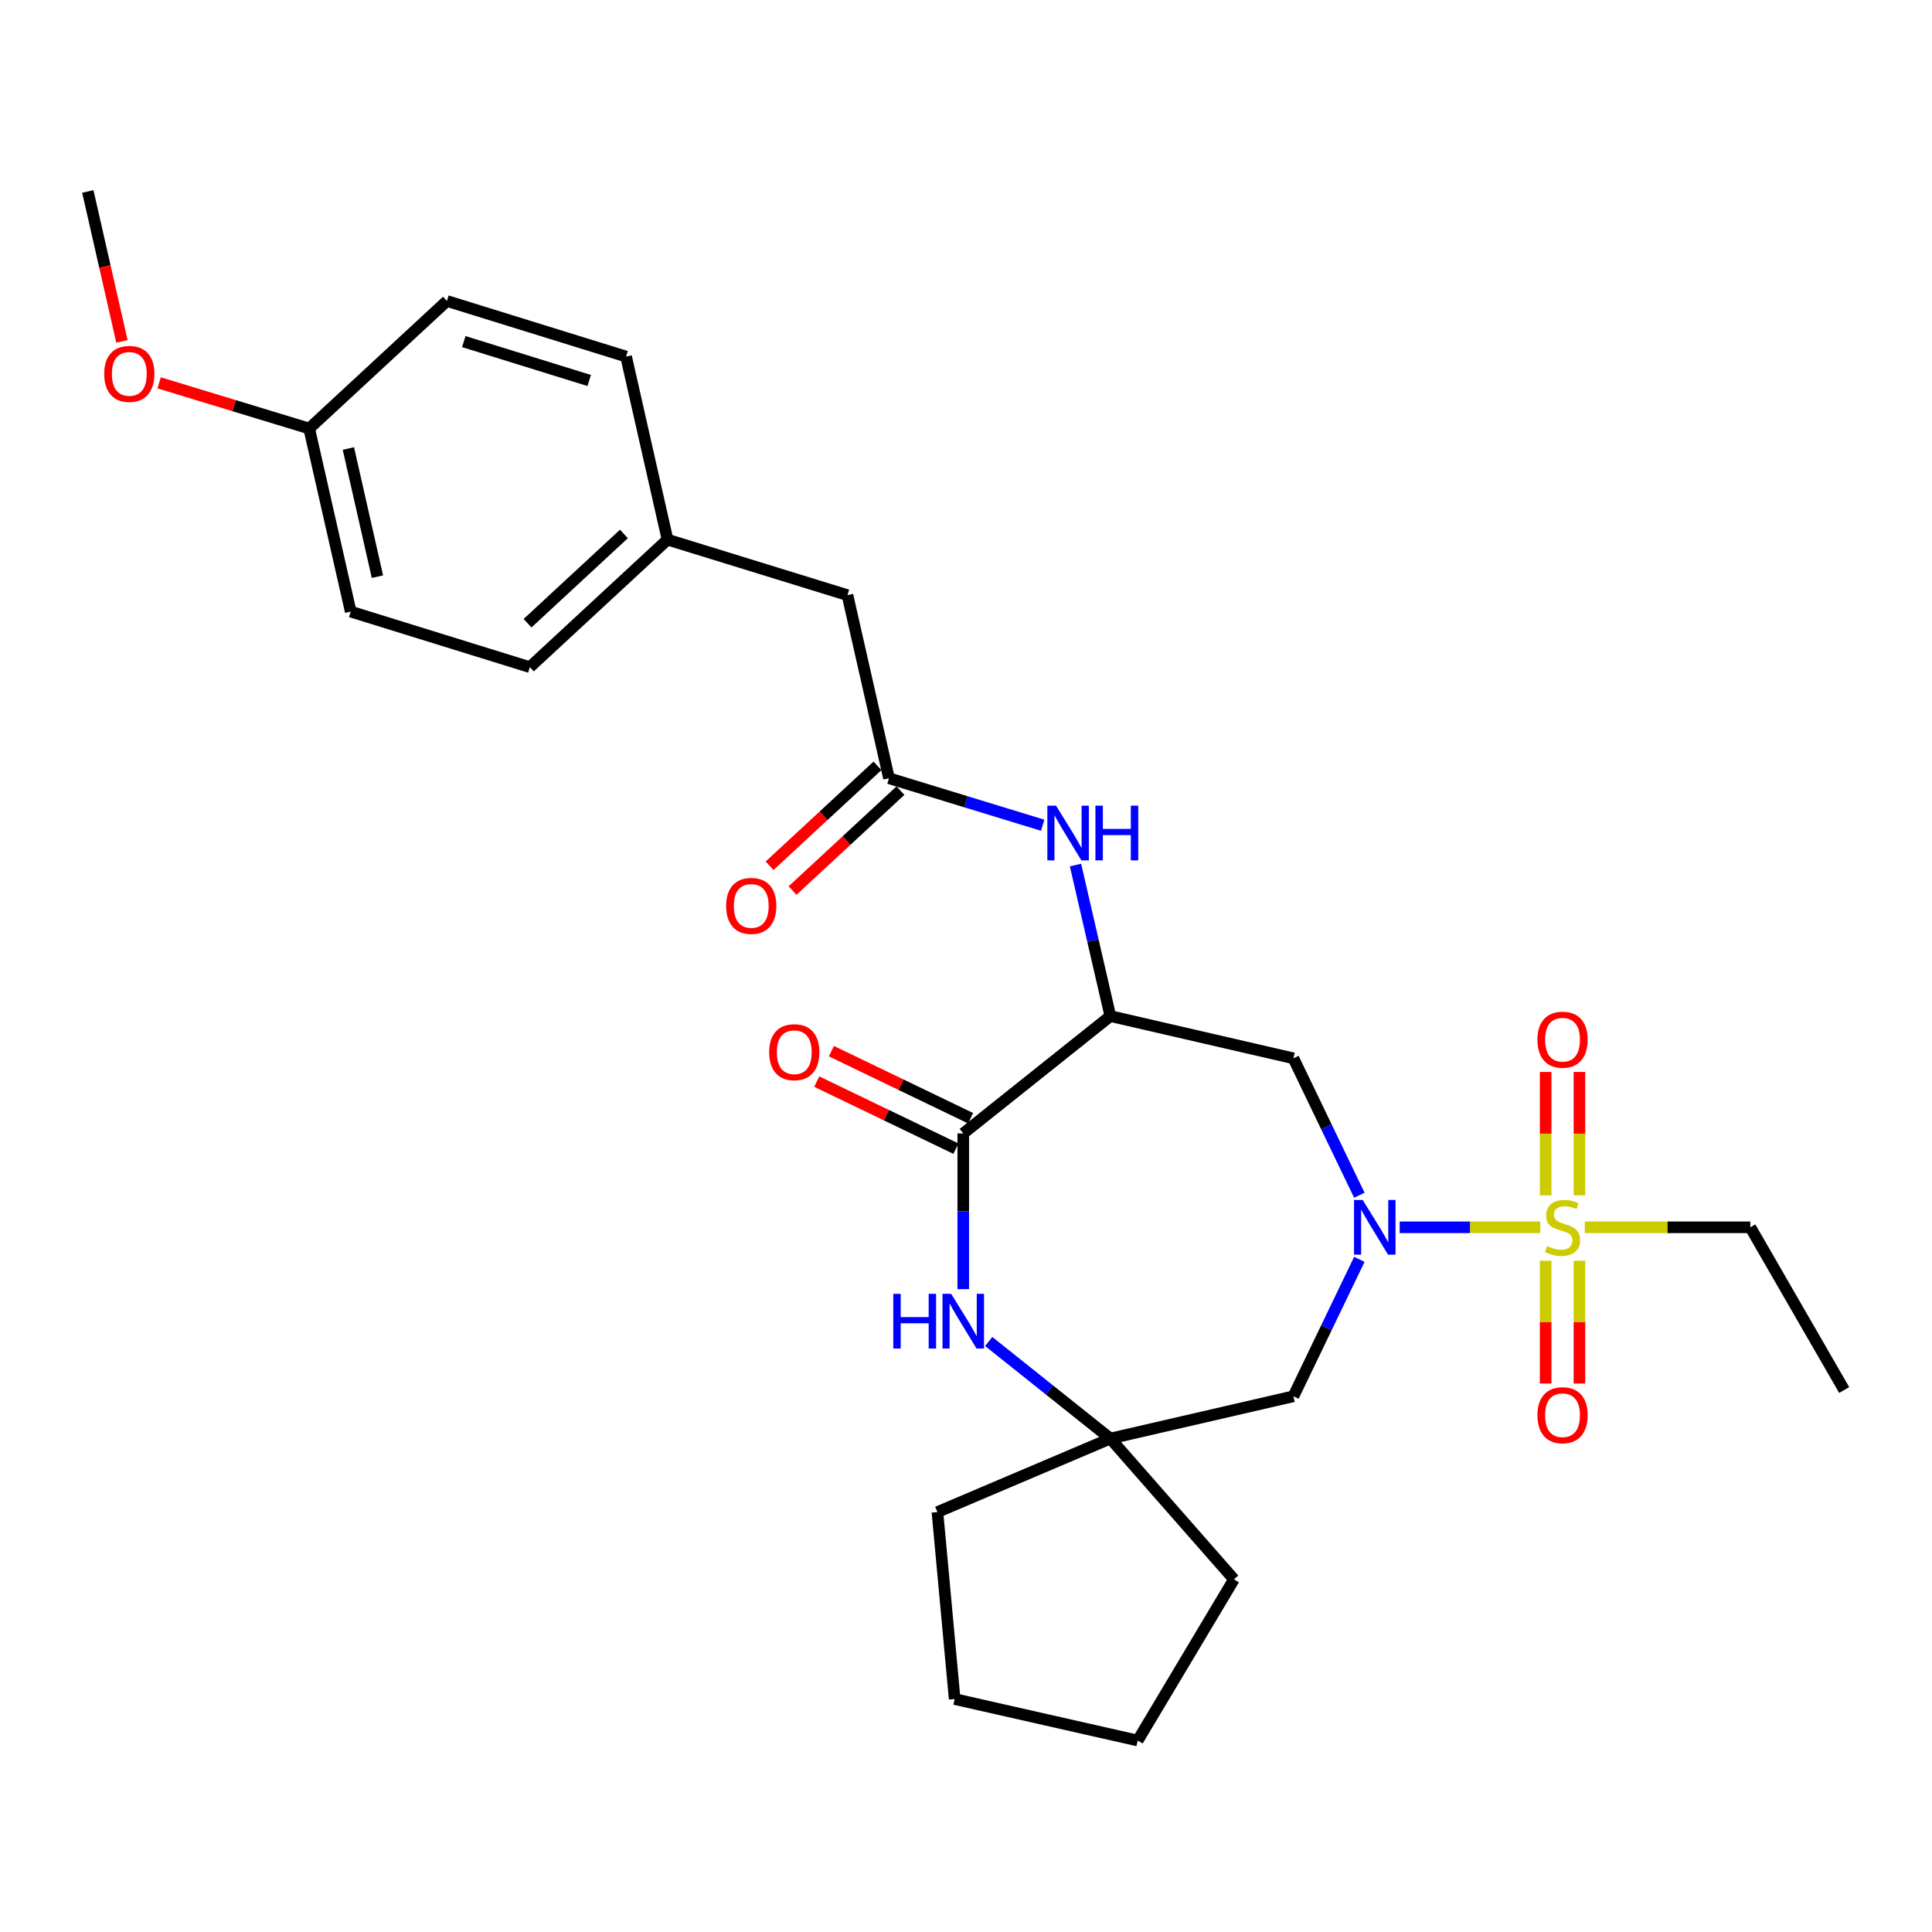 <?xml version='1.0' encoding='iso-8859-1'?>
<svg version='1.1' baseProfile='full'
              xmlns='http://www.w3.org/2000/svg'
                      xmlns:rdkit='http://www.rdkit.org/xml'
                      xmlns:xlink='http://www.w3.org/1999/xlink'
                  xml:space='preserve'
width='1000px' height='1000px' viewBox='0 0 1000 1000'>
<!-- END OF HEADER -->
<rect style='opacity:1.0;fill:#FFFFFF;stroke:none' width='1000' height='1000' x='0' y='0'> </rect>
<path class='bond-0' d='M 797.26,635.252 L 760.861,635.252' style='fill:none;fill-rule:evenodd;stroke:#CCCC00;stroke-width:6px;stroke-linecap:butt;stroke-linejoin:miter;stroke-opacity:1' />
<path class='bond-0' d='M 760.861,635.252 L 724.462,635.252' style='fill:none;fill-rule:evenodd;stroke:#0000FF;stroke-width:6px;stroke-linecap:butt;stroke-linejoin:miter;stroke-opacity:1' />
<path class='bond-9' d='M 800.024,652.562 L 800.024,684.339' style='fill:none;fill-rule:evenodd;stroke:#CCCC00;stroke-width:6px;stroke-linecap:butt;stroke-linejoin:miter;stroke-opacity:1' />
<path class='bond-9' d='M 800.024,684.339 L 800.024,716.116' style='fill:none;fill-rule:evenodd;stroke:#FF0000;stroke-width:6px;stroke-linecap:butt;stroke-linejoin:miter;stroke-opacity:1' />
<path class='bond-9' d='M 817.515,652.562 L 817.515,684.339' style='fill:none;fill-rule:evenodd;stroke:#CCCC00;stroke-width:6px;stroke-linecap:butt;stroke-linejoin:miter;stroke-opacity:1' />
<path class='bond-9' d='M 817.515,684.339 L 817.515,716.116' style='fill:none;fill-rule:evenodd;stroke:#FF0000;stroke-width:6px;stroke-linecap:butt;stroke-linejoin:miter;stroke-opacity:1' />
<path class='bond-10' d='M 817.515,618.702 L 817.515,586.775' style='fill:none;fill-rule:evenodd;stroke:#CCCC00;stroke-width:6px;stroke-linecap:butt;stroke-linejoin:miter;stroke-opacity:1' />
<path class='bond-10' d='M 817.515,586.775 L 817.515,554.847' style='fill:none;fill-rule:evenodd;stroke:#FF0000;stroke-width:6px;stroke-linecap:butt;stroke-linejoin:miter;stroke-opacity:1' />
<path class='bond-10' d='M 800.024,618.702 L 800.024,586.775' style='fill:none;fill-rule:evenodd;stroke:#CCCC00;stroke-width:6px;stroke-linecap:butt;stroke-linejoin:miter;stroke-opacity:1' />
<path class='bond-10' d='M 800.024,586.775 L 800.024,554.847' style='fill:none;fill-rule:evenodd;stroke:#FF0000;stroke-width:6px;stroke-linecap:butt;stroke-linejoin:miter;stroke-opacity:1' />
<path class='bond-14' d='M 820.28,635.252 L 863.125,635.252' style='fill:none;fill-rule:evenodd;stroke:#CCCC00;stroke-width:6px;stroke-linecap:butt;stroke-linejoin:miter;stroke-opacity:1' />
<path class='bond-14' d='M 863.125,635.252 L 905.97,635.252' style='fill:none;fill-rule:evenodd;stroke:#000000;stroke-width:6px;stroke-linecap:butt;stroke-linejoin:miter;stroke-opacity:1' />
<path class='bond-4' d='M 703.595,618.665 L 686.535,583.227' style='fill:none;fill-rule:evenodd;stroke:#0000FF;stroke-width:6px;stroke-linecap:butt;stroke-linejoin:miter;stroke-opacity:1' />
<path class='bond-4' d='M 686.535,583.227 L 669.476,547.789' style='fill:none;fill-rule:evenodd;stroke:#000000;stroke-width:6px;stroke-linecap:butt;stroke-linejoin:miter;stroke-opacity:1' />
<path class='bond-6' d='M 703.595,651.839 L 686.535,687.277' style='fill:none;fill-rule:evenodd;stroke:#0000FF;stroke-width:6px;stroke-linecap:butt;stroke-linejoin:miter;stroke-opacity:1' />
<path class='bond-6' d='M 686.535,687.277 L 669.476,722.715' style='fill:none;fill-rule:evenodd;stroke:#000000;stroke-width:6px;stroke-linecap:butt;stroke-linejoin:miter;stroke-opacity:1' />
<path class='bond-1' d='M 574.715,525.925 L 669.476,547.789' style='fill:none;fill-rule:evenodd;stroke:#000000;stroke-width:6px;stroke-linecap:butt;stroke-linejoin:miter;stroke-opacity:1' />
<path class='bond-2' d='M 574.715,525.925 L 498.581,586.667' style='fill:none;fill-rule:evenodd;stroke:#000000;stroke-width:6px;stroke-linecap:butt;stroke-linejoin:miter;stroke-opacity:1' />
<path class='bond-5' d='M 574.715,525.925 L 565.697,486.84' style='fill:none;fill-rule:evenodd;stroke:#000000;stroke-width:6px;stroke-linecap:butt;stroke-linejoin:miter;stroke-opacity:1' />
<path class='bond-5' d='M 565.697,486.84 L 556.679,447.755' style='fill:none;fill-rule:evenodd;stroke:#0000FF;stroke-width:6px;stroke-linecap:butt;stroke-linejoin:miter;stroke-opacity:1' />
<path class='bond-11' d='M 502.377,578.788 L 466.359,561.437' style='fill:none;fill-rule:evenodd;stroke:#000000;stroke-width:6px;stroke-linecap:butt;stroke-linejoin:miter;stroke-opacity:1' />
<path class='bond-11' d='M 466.359,561.437 L 430.34,544.086' style='fill:none;fill-rule:evenodd;stroke:#FF0000;stroke-width:6px;stroke-linecap:butt;stroke-linejoin:miter;stroke-opacity:1' />
<path class='bond-11' d='M 494.786,594.545 L 458.768,577.195' style='fill:none;fill-rule:evenodd;stroke:#000000;stroke-width:6px;stroke-linecap:butt;stroke-linejoin:miter;stroke-opacity:1' />
<path class='bond-11' d='M 458.768,577.195 L 422.75,559.844' style='fill:none;fill-rule:evenodd;stroke:#FF0000;stroke-width:6px;stroke-linecap:butt;stroke-linejoin:miter;stroke-opacity:1' />
<path class='bond-28' d='M 498.581,586.667 L 498.581,626.962' style='fill:none;fill-rule:evenodd;stroke:#000000;stroke-width:6px;stroke-linecap:butt;stroke-linejoin:miter;stroke-opacity:1' />
<path class='bond-28' d='M 498.581,626.962 L 498.581,667.258' style='fill:none;fill-rule:evenodd;stroke:#0000FF;stroke-width:6px;stroke-linecap:butt;stroke-linejoin:miter;stroke-opacity:1' />
<path class='bond-3' d='M 511.756,694.358 L 543.235,719.473' style='fill:none;fill-rule:evenodd;stroke:#0000FF;stroke-width:6px;stroke-linecap:butt;stroke-linejoin:miter;stroke-opacity:1' />
<path class='bond-3' d='M 543.235,719.473 L 574.715,744.589' style='fill:none;fill-rule:evenodd;stroke:#000000;stroke-width:6px;stroke-linecap:butt;stroke-linejoin:miter;stroke-opacity:1' />
<path class='bond-8' d='M 539.687,427.139 L 499.909,414.974' style='fill:none;fill-rule:evenodd;stroke:#0000FF;stroke-width:6px;stroke-linecap:butt;stroke-linejoin:miter;stroke-opacity:1' />
<path class='bond-8' d='M 499.909,414.974 L 460.131,402.81' style='fill:none;fill-rule:evenodd;stroke:#000000;stroke-width:6px;stroke-linecap:butt;stroke-linejoin:miter;stroke-opacity:1' />
<path class='bond-7' d='M 669.476,722.715 L 574.715,744.589' style='fill:none;fill-rule:evenodd;stroke:#000000;stroke-width:6px;stroke-linecap:butt;stroke-linejoin:miter;stroke-opacity:1' />
<path class='bond-22' d='M 574.715,744.589 L 638.692,817.476' style='fill:none;fill-rule:evenodd;stroke:#000000;stroke-width:6px;stroke-linecap:butt;stroke-linejoin:miter;stroke-opacity:1' />
<path class='bond-23' d='M 574.715,744.589 L 485.211,782.641' style='fill:none;fill-rule:evenodd;stroke:#000000;stroke-width:6px;stroke-linecap:butt;stroke-linejoin:miter;stroke-opacity:1' />
<path class='bond-12' d='M 454.189,396.393 L 426.261,422.254' style='fill:none;fill-rule:evenodd;stroke:#000000;stroke-width:6px;stroke-linecap:butt;stroke-linejoin:miter;stroke-opacity:1' />
<path class='bond-12' d='M 426.261,422.254 L 398.333,448.114' style='fill:none;fill-rule:evenodd;stroke:#FF0000;stroke-width:6px;stroke-linecap:butt;stroke-linejoin:miter;stroke-opacity:1' />
<path class='bond-12' d='M 466.073,409.227 L 438.145,435.087' style='fill:none;fill-rule:evenodd;stroke:#000000;stroke-width:6px;stroke-linecap:butt;stroke-linejoin:miter;stroke-opacity:1' />
<path class='bond-12' d='M 438.145,435.087 L 410.217,460.948' style='fill:none;fill-rule:evenodd;stroke:#FF0000;stroke-width:6px;stroke-linecap:butt;stroke-linejoin:miter;stroke-opacity:1' />
<path class='bond-13' d='M 460.131,402.81 L 438.646,308.049' style='fill:none;fill-rule:evenodd;stroke:#000000;stroke-width:6px;stroke-linecap:butt;stroke-linejoin:miter;stroke-opacity:1' />
<path class='bond-15' d='M 438.646,308.049 L 345.508,279.315' style='fill:none;fill-rule:evenodd;stroke:#000000;stroke-width:6px;stroke-linecap:butt;stroke-linejoin:miter;stroke-opacity:1' />
<path class='bond-25' d='M 905.97,635.252 L 954.545,719.48' style='fill:none;fill-rule:evenodd;stroke:#000000;stroke-width:6px;stroke-linecap:butt;stroke-linejoin:miter;stroke-opacity:1' />
<path class='bond-17' d='M 345.508,279.315 L 324.063,184.555' style='fill:none;fill-rule:evenodd;stroke:#000000;stroke-width:6px;stroke-linecap:butt;stroke-linejoin:miter;stroke-opacity:1' />
<path class='bond-18' d='M 345.508,279.315 L 274.243,345.314' style='fill:none;fill-rule:evenodd;stroke:#000000;stroke-width:6px;stroke-linecap:butt;stroke-linejoin:miter;stroke-opacity:1' />
<path class='bond-18' d='M 322.934,276.382 L 273.048,322.581' style='fill:none;fill-rule:evenodd;stroke:#000000;stroke-width:6px;stroke-linecap:butt;stroke-linejoin:miter;stroke-opacity:1' />
<path class='bond-16' d='M 160.038,221.8 L 181.523,316.561' style='fill:none;fill-rule:evenodd;stroke:#000000;stroke-width:6px;stroke-linecap:butt;stroke-linejoin:miter;stroke-opacity:1' />
<path class='bond-16' d='M 180.319,232.147 L 195.358,298.479' style='fill:none;fill-rule:evenodd;stroke:#000000;stroke-width:6px;stroke-linecap:butt;stroke-linejoin:miter;stroke-opacity:1' />
<path class='bond-21' d='M 160.038,221.8 L 121.2,209.973' style='fill:none;fill-rule:evenodd;stroke:#000000;stroke-width:6px;stroke-linecap:butt;stroke-linejoin:miter;stroke-opacity:1' />
<path class='bond-21' d='M 121.2,209.973 L 82.363,198.146' style='fill:none;fill-rule:evenodd;stroke:#FF0000;stroke-width:6px;stroke-linecap:butt;stroke-linejoin:miter;stroke-opacity:1' />
<path class='bond-30' d='M 160.038,221.8 L 231.323,155.792' style='fill:none;fill-rule:evenodd;stroke:#000000;stroke-width:6px;stroke-linecap:butt;stroke-linejoin:miter;stroke-opacity:1' />
<path class='bond-20' d='M 324.063,184.555 L 231.323,155.792' style='fill:none;fill-rule:evenodd;stroke:#000000;stroke-width:6px;stroke-linecap:butt;stroke-linejoin:miter;stroke-opacity:1' />
<path class='bond-20' d='M 304.97,196.946 L 240.053,176.812' style='fill:none;fill-rule:evenodd;stroke:#000000;stroke-width:6px;stroke-linecap:butt;stroke-linejoin:miter;stroke-opacity:1' />
<path class='bond-19' d='M 274.243,345.314 L 181.523,316.561' style='fill:none;fill-rule:evenodd;stroke:#000000;stroke-width:6px;stroke-linecap:butt;stroke-linejoin:miter;stroke-opacity:1' />
<path class='bond-24' d='M 63.119,176.707 L 54.287,137.905' style='fill:none;fill-rule:evenodd;stroke:#FF0000;stroke-width:6px;stroke-linecap:butt;stroke-linejoin:miter;stroke-opacity:1' />
<path class='bond-24' d='M 54.287,137.905 L 45.455,99.103' style='fill:none;fill-rule:evenodd;stroke:#000000;stroke-width:6px;stroke-linecap:butt;stroke-linejoin:miter;stroke-opacity:1' />
<path class='bond-27' d='M 638.692,817.476 L 588.882,900.897' style='fill:none;fill-rule:evenodd;stroke:#000000;stroke-width:6px;stroke-linecap:butt;stroke-linejoin:miter;stroke-opacity:1' />
<path class='bond-26' d='M 485.211,782.641 L 494.131,879.432' style='fill:none;fill-rule:evenodd;stroke:#000000;stroke-width:6px;stroke-linecap:butt;stroke-linejoin:miter;stroke-opacity:1' />
<path class='bond-29' d='M 494.131,879.432 L 588.882,900.897' style='fill:none;fill-rule:evenodd;stroke:#000000;stroke-width:6px;stroke-linecap:butt;stroke-linejoin:miter;stroke-opacity:1' />
<path  class='atom-0' d='M 800.77 644.972
Q 801.09 645.092, 802.41 645.652
Q 803.73 646.212, 805.17 646.572
Q 806.65 646.892, 808.09 646.892
Q 810.77 646.892, 812.33 645.612
Q 813.89 644.292, 813.89 642.012
Q 813.89 640.452, 813.09 639.492
Q 812.33 638.532, 811.13 638.012
Q 809.93 637.492, 807.93 636.892
Q 805.41 636.132, 803.89 635.412
Q 802.41 634.692, 801.33 633.172
Q 800.29 631.652, 800.29 629.092
Q 800.29 625.532, 802.69 623.332
Q 805.13 621.132, 809.93 621.132
Q 813.21 621.132, 816.93 622.692
L 816.01 625.772
Q 812.61 624.372, 810.05 624.372
Q 807.29 624.372, 805.77 625.532
Q 804.25 626.652, 804.29 628.612
Q 804.29 630.132, 805.05 631.052
Q 805.85 631.972, 806.97 632.492
Q 808.13 633.012, 810.05 633.612
Q 812.61 634.412, 814.13 635.212
Q 815.65 636.012, 816.73 637.652
Q 817.85 639.252, 817.85 642.012
Q 817.85 645.932, 815.21 648.052
Q 812.61 650.132, 808.25 650.132
Q 805.73 650.132, 803.81 649.572
Q 801.93 649.052, 799.69 648.132
L 800.77 644.972
' fill='#CCCC00'/>
<path  class='atom-1' d='M 705.32 621.092
L 714.6 636.092
Q 715.52 637.572, 717 640.252
Q 718.48 642.932, 718.56 643.092
L 718.56 621.092
L 722.32 621.092
L 722.32 649.412
L 718.44 649.412
L 708.48 633.012
Q 707.32 631.092, 706.08 628.892
Q 704.88 626.692, 704.52 626.012
L 704.52 649.412
L 700.84 649.412
L 700.84 621.092
L 705.32 621.092
' fill='#0000FF'/>
<path  class='atom-4' d='M 462.361 669.687
L 466.201 669.687
L 466.201 681.727
L 480.681 681.727
L 480.681 669.687
L 484.521 669.687
L 484.521 698.007
L 480.681 698.007
L 480.681 684.927
L 466.201 684.927
L 466.201 698.007
L 462.361 698.007
L 462.361 669.687
' fill='#0000FF'/>
<path  class='atom-4' d='M 492.321 669.687
L 501.601 684.687
Q 502.521 686.167, 504.001 688.847
Q 505.481 691.527, 505.561 691.687
L 505.561 669.687
L 509.321 669.687
L 509.321 698.007
L 505.441 698.007
L 495.481 681.607
Q 494.321 679.687, 493.081 677.487
Q 491.881 675.287, 491.521 674.607
L 491.521 698.007
L 487.841 698.007
L 487.841 669.687
L 492.321 669.687
' fill='#0000FF'/>
<path  class='atom-6' d='M 546.591 417.004
L 555.871 432.004
Q 556.791 433.484, 558.271 436.164
Q 559.751 438.844, 559.831 439.004
L 559.831 417.004
L 563.591 417.004
L 563.591 445.324
L 559.711 445.324
L 549.751 428.924
Q 548.591 427.004, 547.351 424.804
Q 546.151 422.604, 545.791 421.924
L 545.791 445.324
L 542.111 445.324
L 542.111 417.004
L 546.591 417.004
' fill='#0000FF'/>
<path  class='atom-6' d='M 566.991 417.004
L 570.831 417.004
L 570.831 429.044
L 585.311 429.044
L 585.311 417.004
L 589.151 417.004
L 589.151 445.324
L 585.311 445.324
L 585.311 432.244
L 570.831 432.244
L 570.831 445.324
L 566.991 445.324
L 566.991 417.004
' fill='#0000FF'/>
<path  class='atom-10' d='M 795.77 732.512
Q 795.77 725.712, 799.13 721.912
Q 802.49 718.112, 808.77 718.112
Q 815.05 718.112, 818.41 721.912
Q 821.77 725.712, 821.77 732.512
Q 821.77 739.392, 818.37 743.312
Q 814.97 747.192, 808.77 747.192
Q 802.53 747.192, 799.13 743.312
Q 795.77 739.432, 795.77 732.512
M 808.77 743.992
Q 813.09 743.992, 815.41 741.112
Q 817.77 738.192, 817.77 732.512
Q 817.77 726.952, 815.41 724.152
Q 813.09 721.312, 808.77 721.312
Q 804.45 721.312, 802.09 724.112
Q 799.77 726.912, 799.77 732.512
Q 799.77 738.232, 802.09 741.112
Q 804.45 743.992, 808.77 743.992
' fill='#FF0000'/>
<path  class='atom-11' d='M 795.77 538.152
Q 795.77 531.352, 799.13 527.552
Q 802.49 523.752, 808.77 523.752
Q 815.05 523.752, 818.41 527.552
Q 821.77 531.352, 821.77 538.152
Q 821.77 545.032, 818.37 548.952
Q 814.97 552.832, 808.77 552.832
Q 802.53 552.832, 799.13 548.952
Q 795.77 545.072, 795.77 538.152
M 808.77 549.632
Q 813.09 549.632, 815.41 546.752
Q 817.77 543.832, 817.77 538.152
Q 817.77 532.592, 815.41 529.792
Q 813.09 526.952, 808.77 526.952
Q 804.45 526.952, 802.09 529.752
Q 799.77 532.552, 799.77 538.152
Q 799.77 543.872, 802.09 546.752
Q 804.45 549.632, 808.77 549.632
' fill='#FF0000'/>
<path  class='atom-12' d='M 398.118 544.613
Q 398.118 537.813, 401.478 534.013
Q 404.838 530.213, 411.118 530.213
Q 417.398 530.213, 420.758 534.013
Q 424.118 537.813, 424.118 544.613
Q 424.118 551.493, 420.718 555.413
Q 417.318 559.293, 411.118 559.293
Q 404.878 559.293, 401.478 555.413
Q 398.118 551.533, 398.118 544.613
M 411.118 556.093
Q 415.438 556.093, 417.758 553.213
Q 420.118 550.293, 420.118 544.613
Q 420.118 539.053, 417.758 536.253
Q 415.438 533.413, 411.118 533.413
Q 406.798 533.413, 404.438 536.213
Q 402.118 539.013, 402.118 544.613
Q 402.118 550.333, 404.438 553.213
Q 406.798 556.093, 411.118 556.093
' fill='#FF0000'/>
<path  class='atom-13' d='M 375.846 468.898
Q 375.846 462.098, 379.206 458.298
Q 382.566 454.498, 388.846 454.498
Q 395.126 454.498, 398.486 458.298
Q 401.846 462.098, 401.846 468.898
Q 401.846 475.778, 398.446 479.698
Q 395.046 483.578, 388.846 483.578
Q 382.606 483.578, 379.206 479.698
Q 375.846 475.818, 375.846 468.898
M 388.846 480.378
Q 393.166 480.378, 395.486 477.498
Q 397.846 474.578, 397.846 468.898
Q 397.846 463.338, 395.486 460.538
Q 393.166 457.698, 388.846 457.698
Q 384.526 457.698, 382.166 460.498
Q 379.846 463.298, 379.846 468.898
Q 379.846 474.618, 382.166 477.498
Q 384.526 480.378, 388.846 480.378
' fill='#FF0000'/>
<path  class='atom-22' d='M 53.929 193.526
Q 53.929 186.726, 57.289 182.926
Q 60.649 179.126, 66.929 179.126
Q 73.209 179.126, 76.569 182.926
Q 79.929 186.726, 79.929 193.526
Q 79.929 200.406, 76.529 204.326
Q 73.129 208.206, 66.929 208.206
Q 60.689 208.206, 57.289 204.326
Q 53.929 200.446, 53.929 193.526
M 66.929 205.006
Q 71.249 205.006, 73.569 202.126
Q 75.929 199.206, 75.929 193.526
Q 75.929 187.966, 73.569 185.166
Q 71.249 182.326, 66.929 182.326
Q 62.609 182.326, 60.249 185.126
Q 57.929 187.926, 57.929 193.526
Q 57.929 199.246, 60.249 202.126
Q 62.609 205.006, 66.929 205.006
' fill='#FF0000'/>
</svg>
